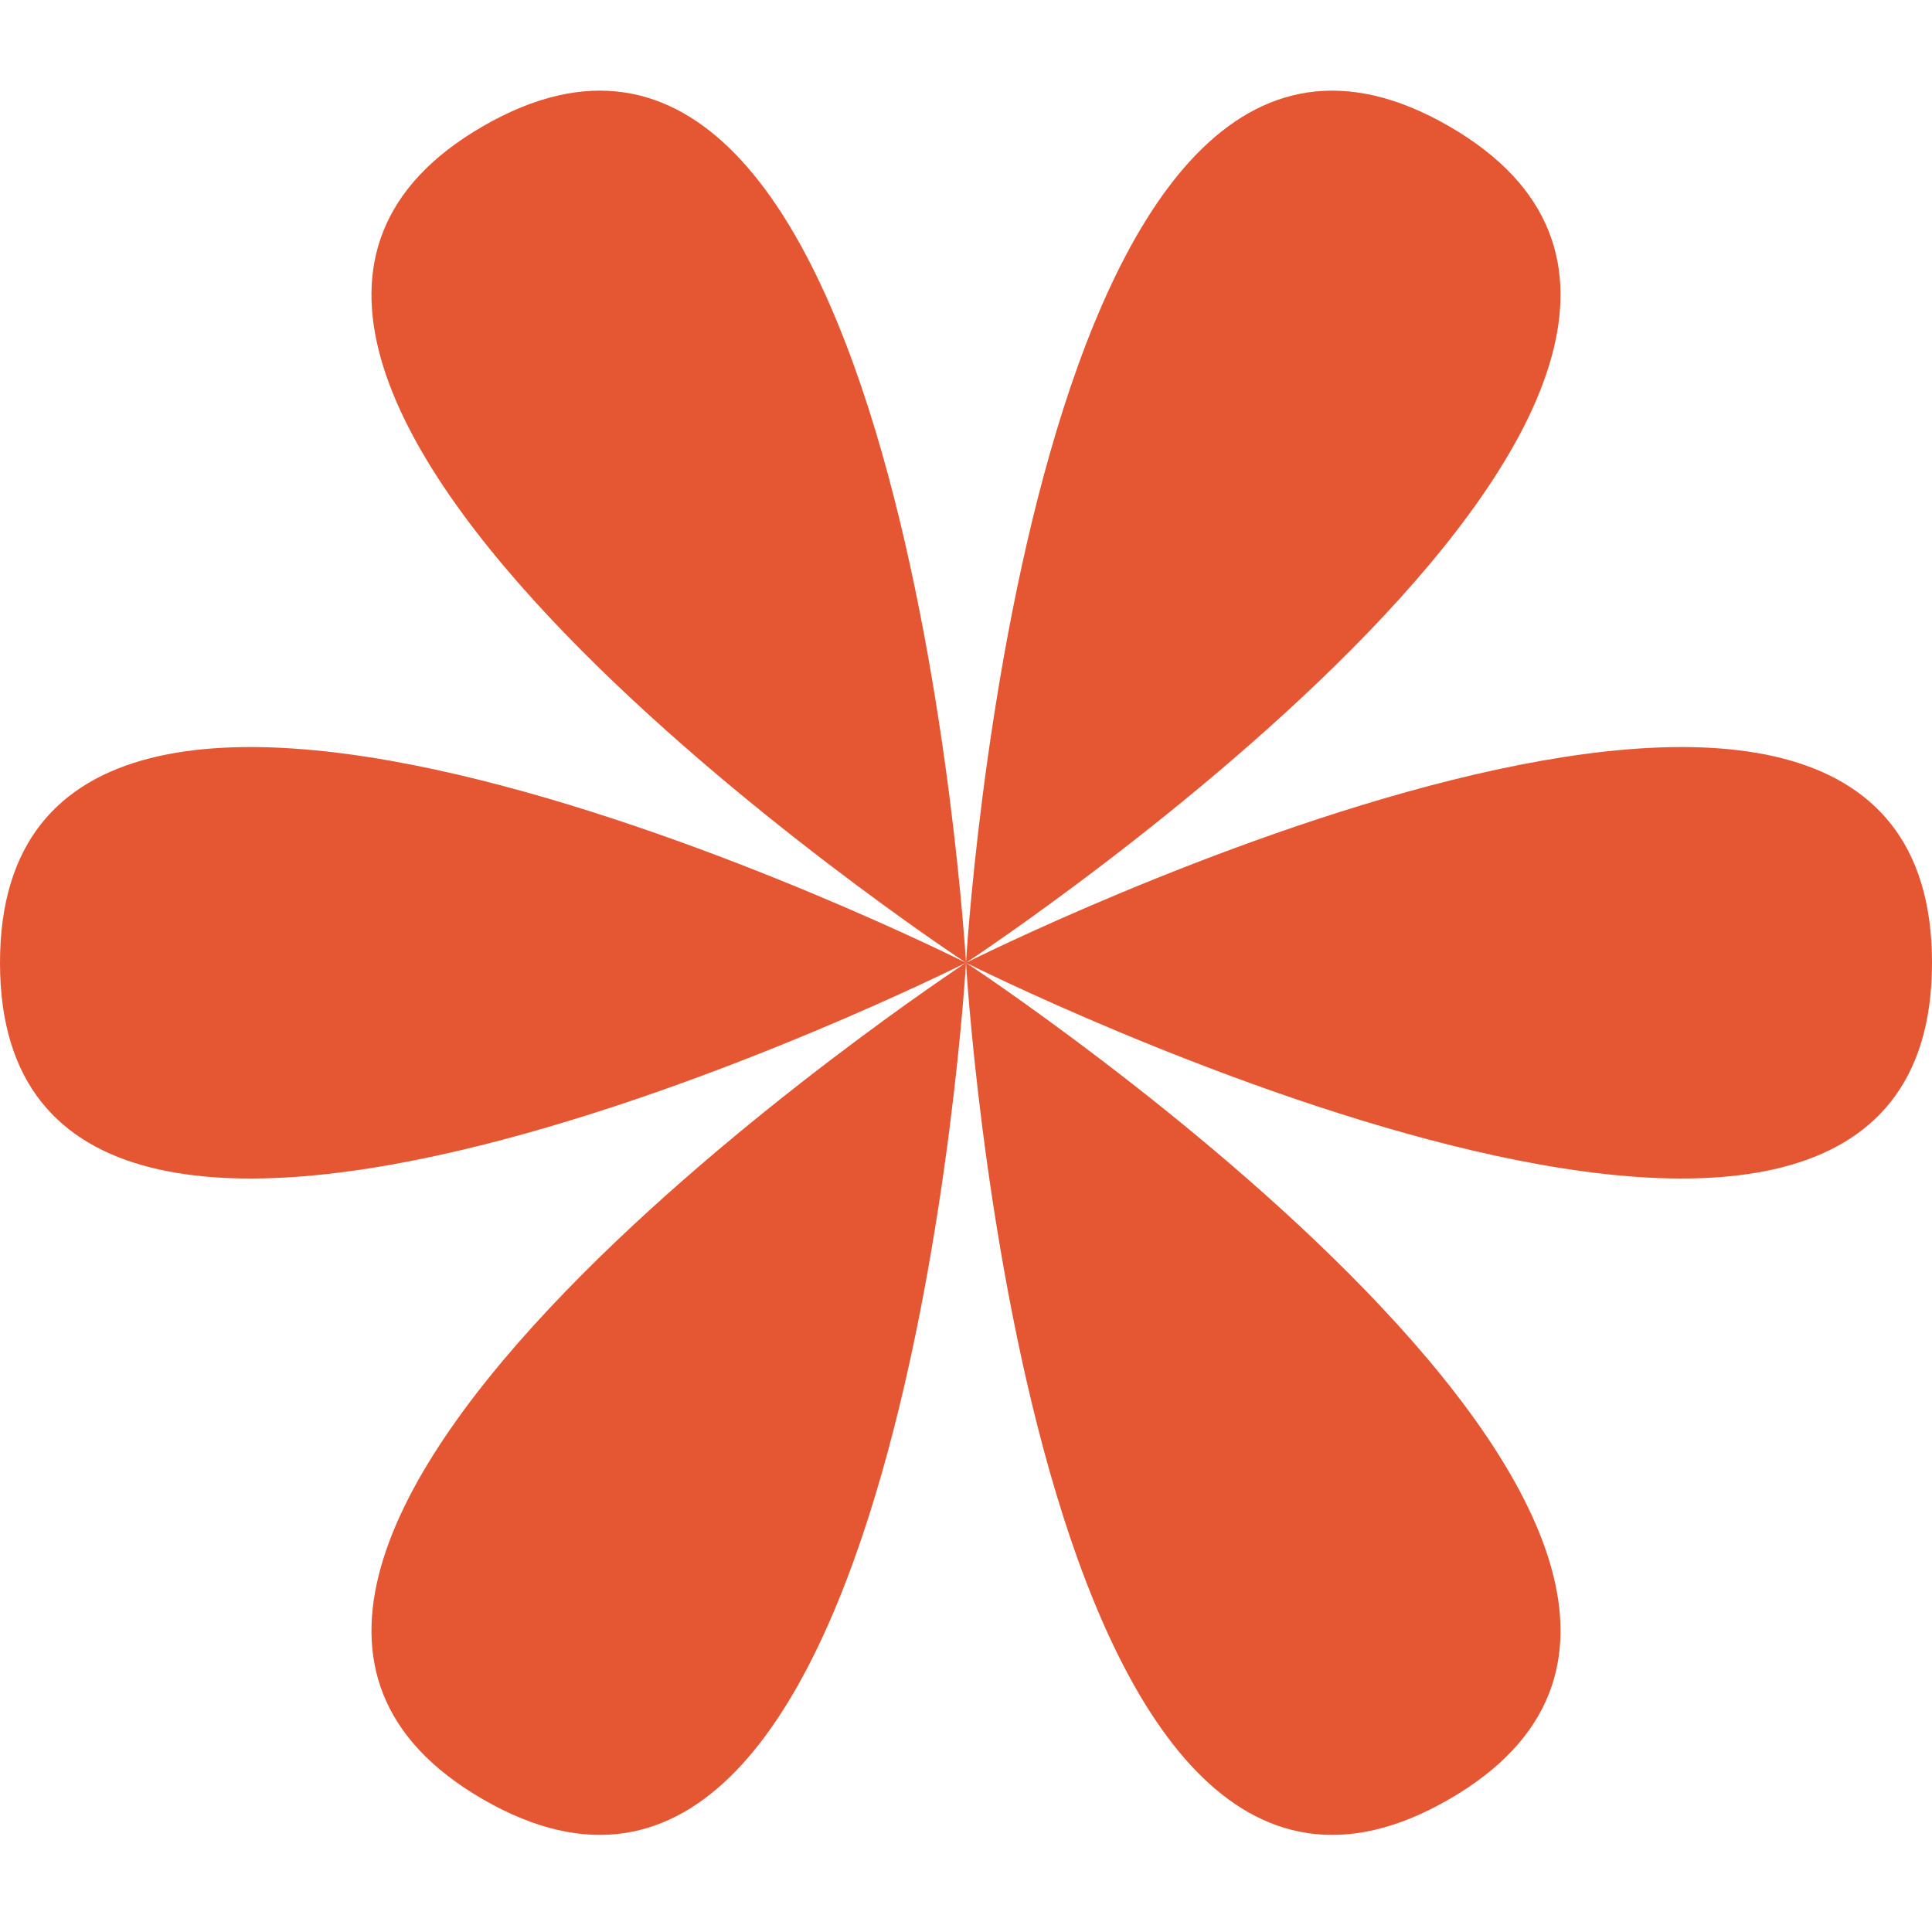 <svg width="68" height="68" viewBox="0 0 68 68" fill="none" xmlns="http://www.w3.org/2000/svg">
<path fill-rule="evenodd" clip-rule="evenodd" d="M34.002 33.886C34.262 33.714 65.735 12.949 51 4.442C36.227 -4.088 34.007 33.771 34 33.886L34 33.886C34 33.886 34 33.886 34 33.886C33.993 33.771 31.773 -4.088 17 4.442C2.264 12.95 33.741 33.717 33.998 33.886C33.706 33.739 0 16.876 0 33.887C0 50.924 33.809 33.982 33.999 33.887C33.845 33.989 2.24 54.81 17 63.331C31.783 71.867 33.996 33.952 34 33.887L34 33.887L34 33.887C34.004 33.952 36.217 71.867 51 63.331C65.759 54.81 34.159 33.991 34.001 33.887C34.194 33.984 68 50.923 68 33.887C68 16.877 34.297 33.737 34.002 33.886Z" fill="#E55733"/>
</svg>
